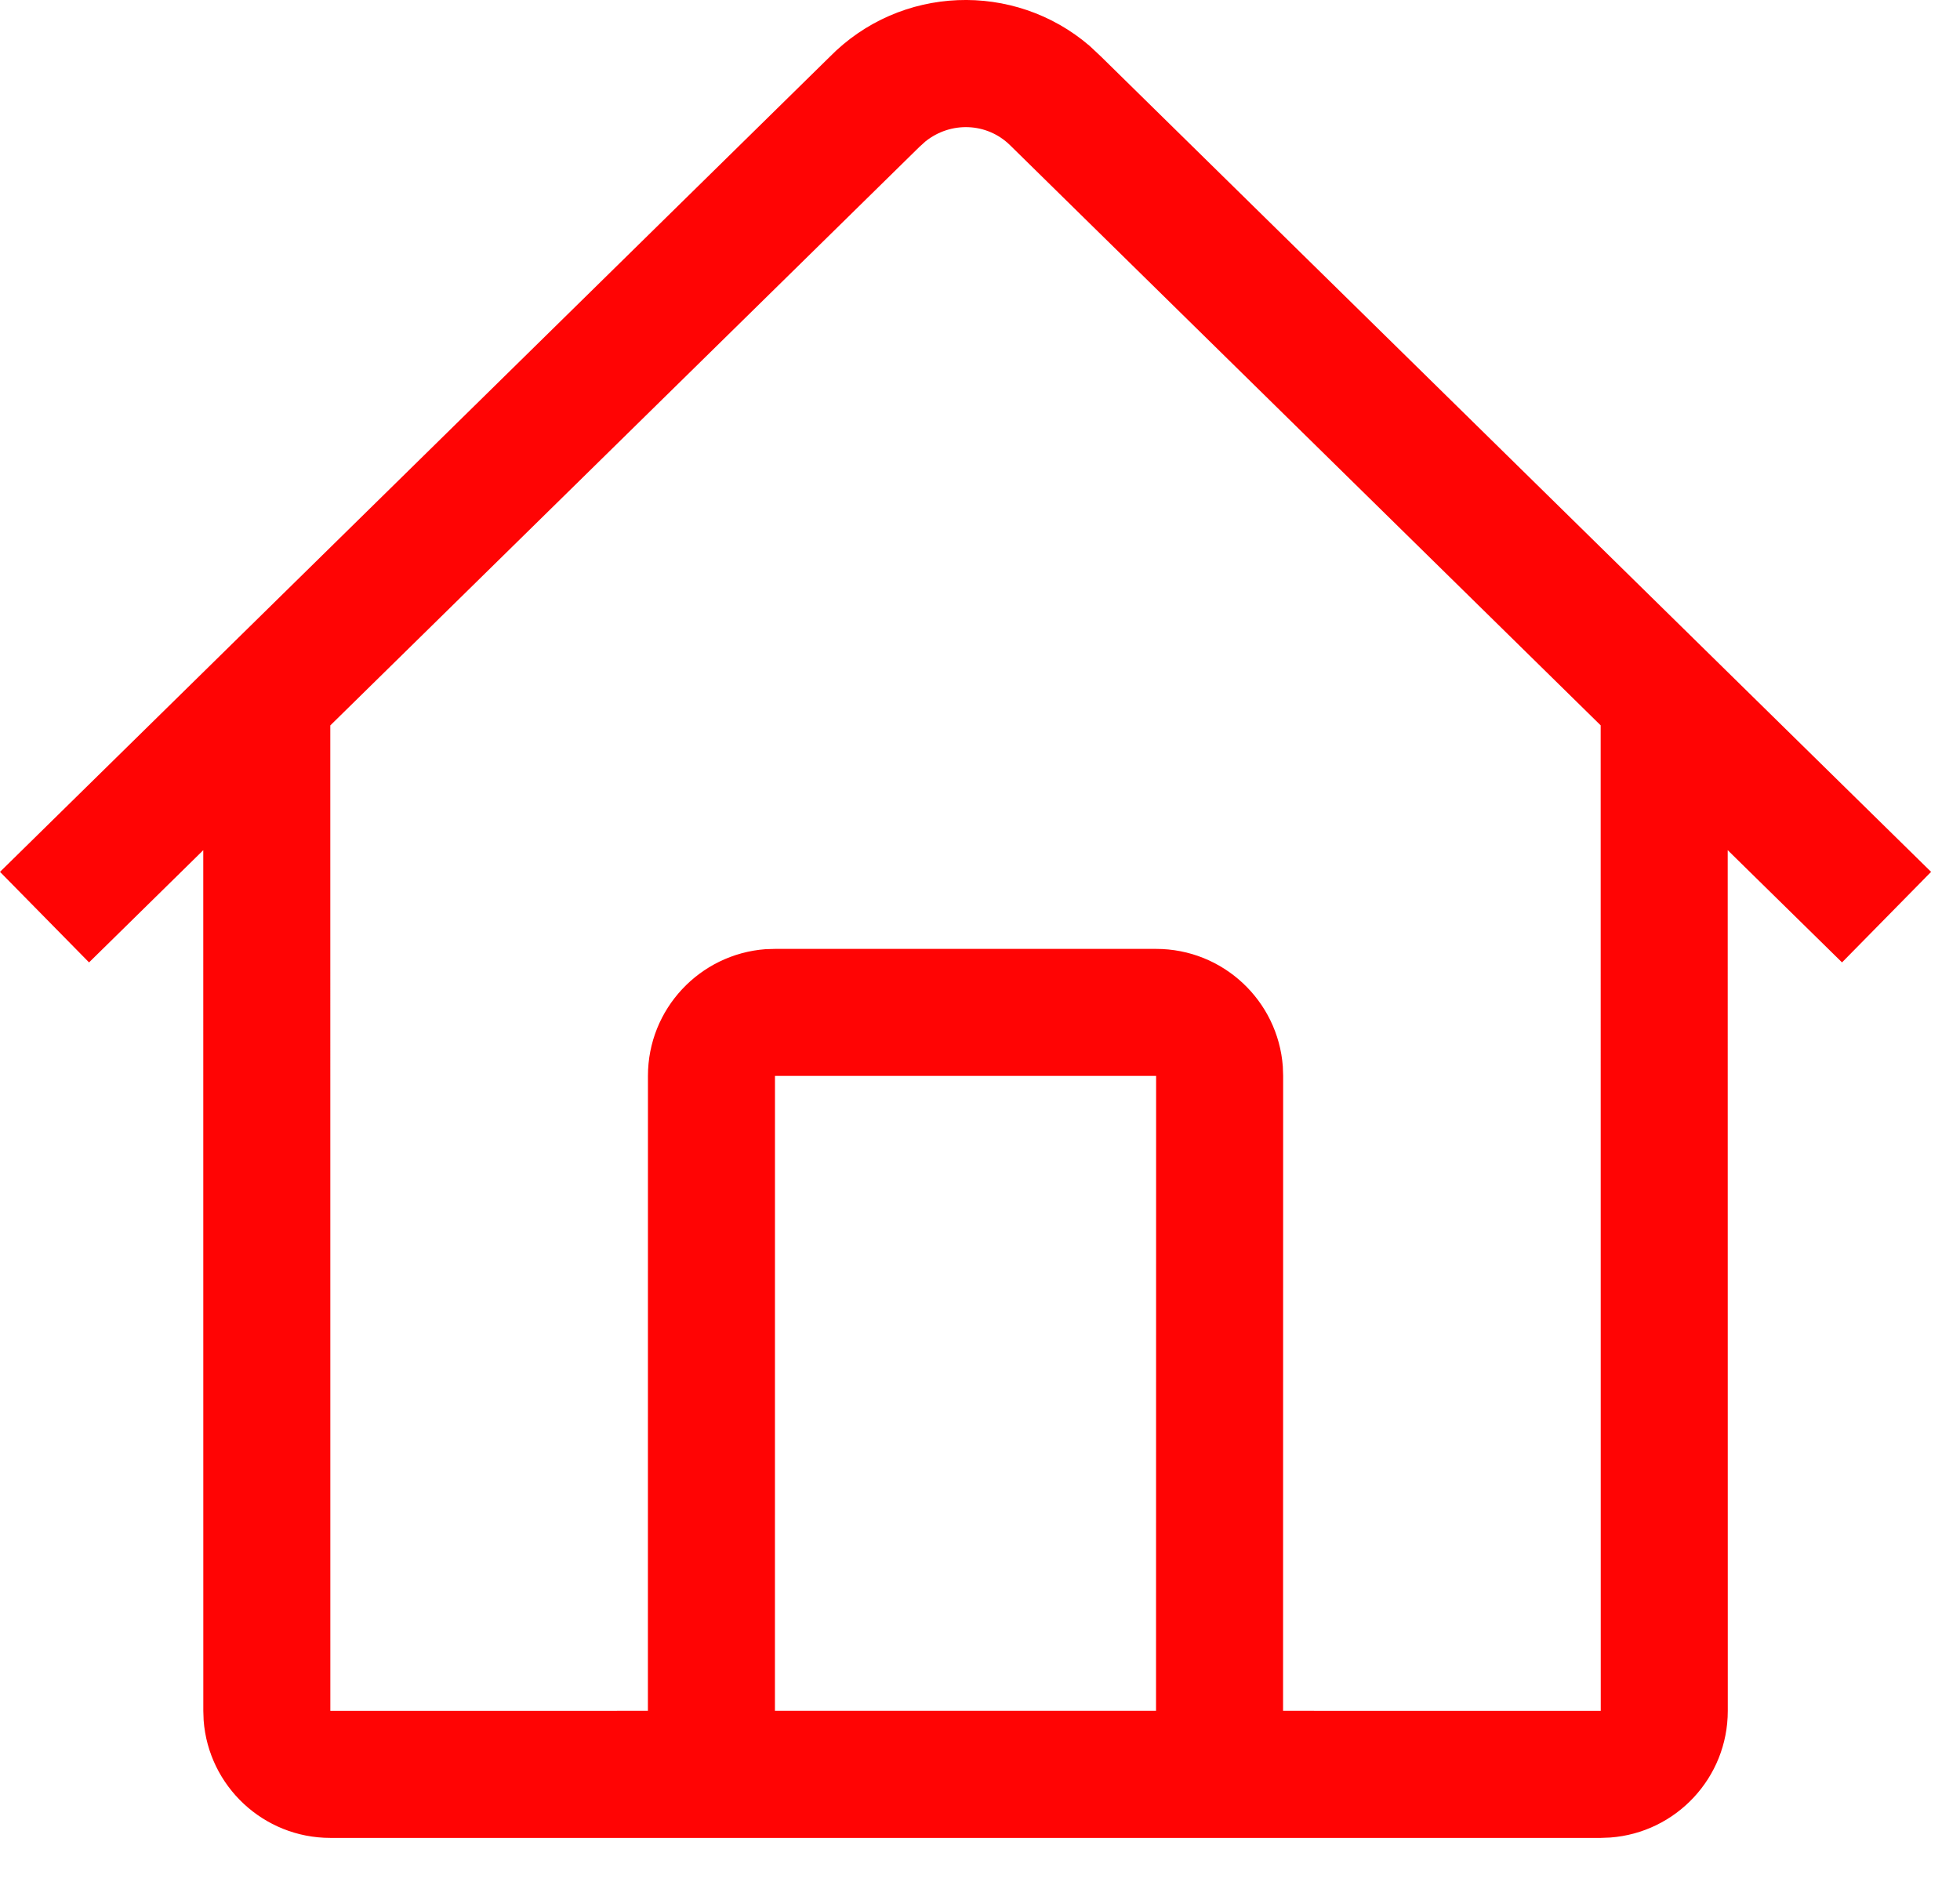 <svg width="48" height="46" viewBox="0 0 48 46" fill="none" xmlns="http://www.w3.org/2000/svg">
<path d="M26.686 1.125L26.958 1.38L47.292 21.357L45.111 23.575L42.311 20.825L42.313 41.91C42.313 43.55 41.043 44.894 39.433 45.012L39.202 45.021H8.09C6.451 45.021 5.107 43.752 4.987 42.142L4.979 41.91L4.978 20.826L2.181 23.575L0 21.357L20.312 1.4C22.044 -0.367 24.836 -0.465 26.686 1.125ZM22.663 3.465L22.514 3.6L8.089 17.77L8.09 41.91L15.867 41.909L15.868 26.355C15.868 24.715 17.138 23.371 18.748 23.251L18.979 23.244H28.313C29.952 23.244 31.296 24.513 31.416 26.123L31.424 26.355L31.422 41.909L39.202 41.91L39.2 17.768L24.735 3.556C24.169 3.001 23.285 2.967 22.663 3.465ZM28.313 26.355H18.979L18.978 41.909H28.311L28.313 26.355Z" fill="#FF0404"/>
</svg>
